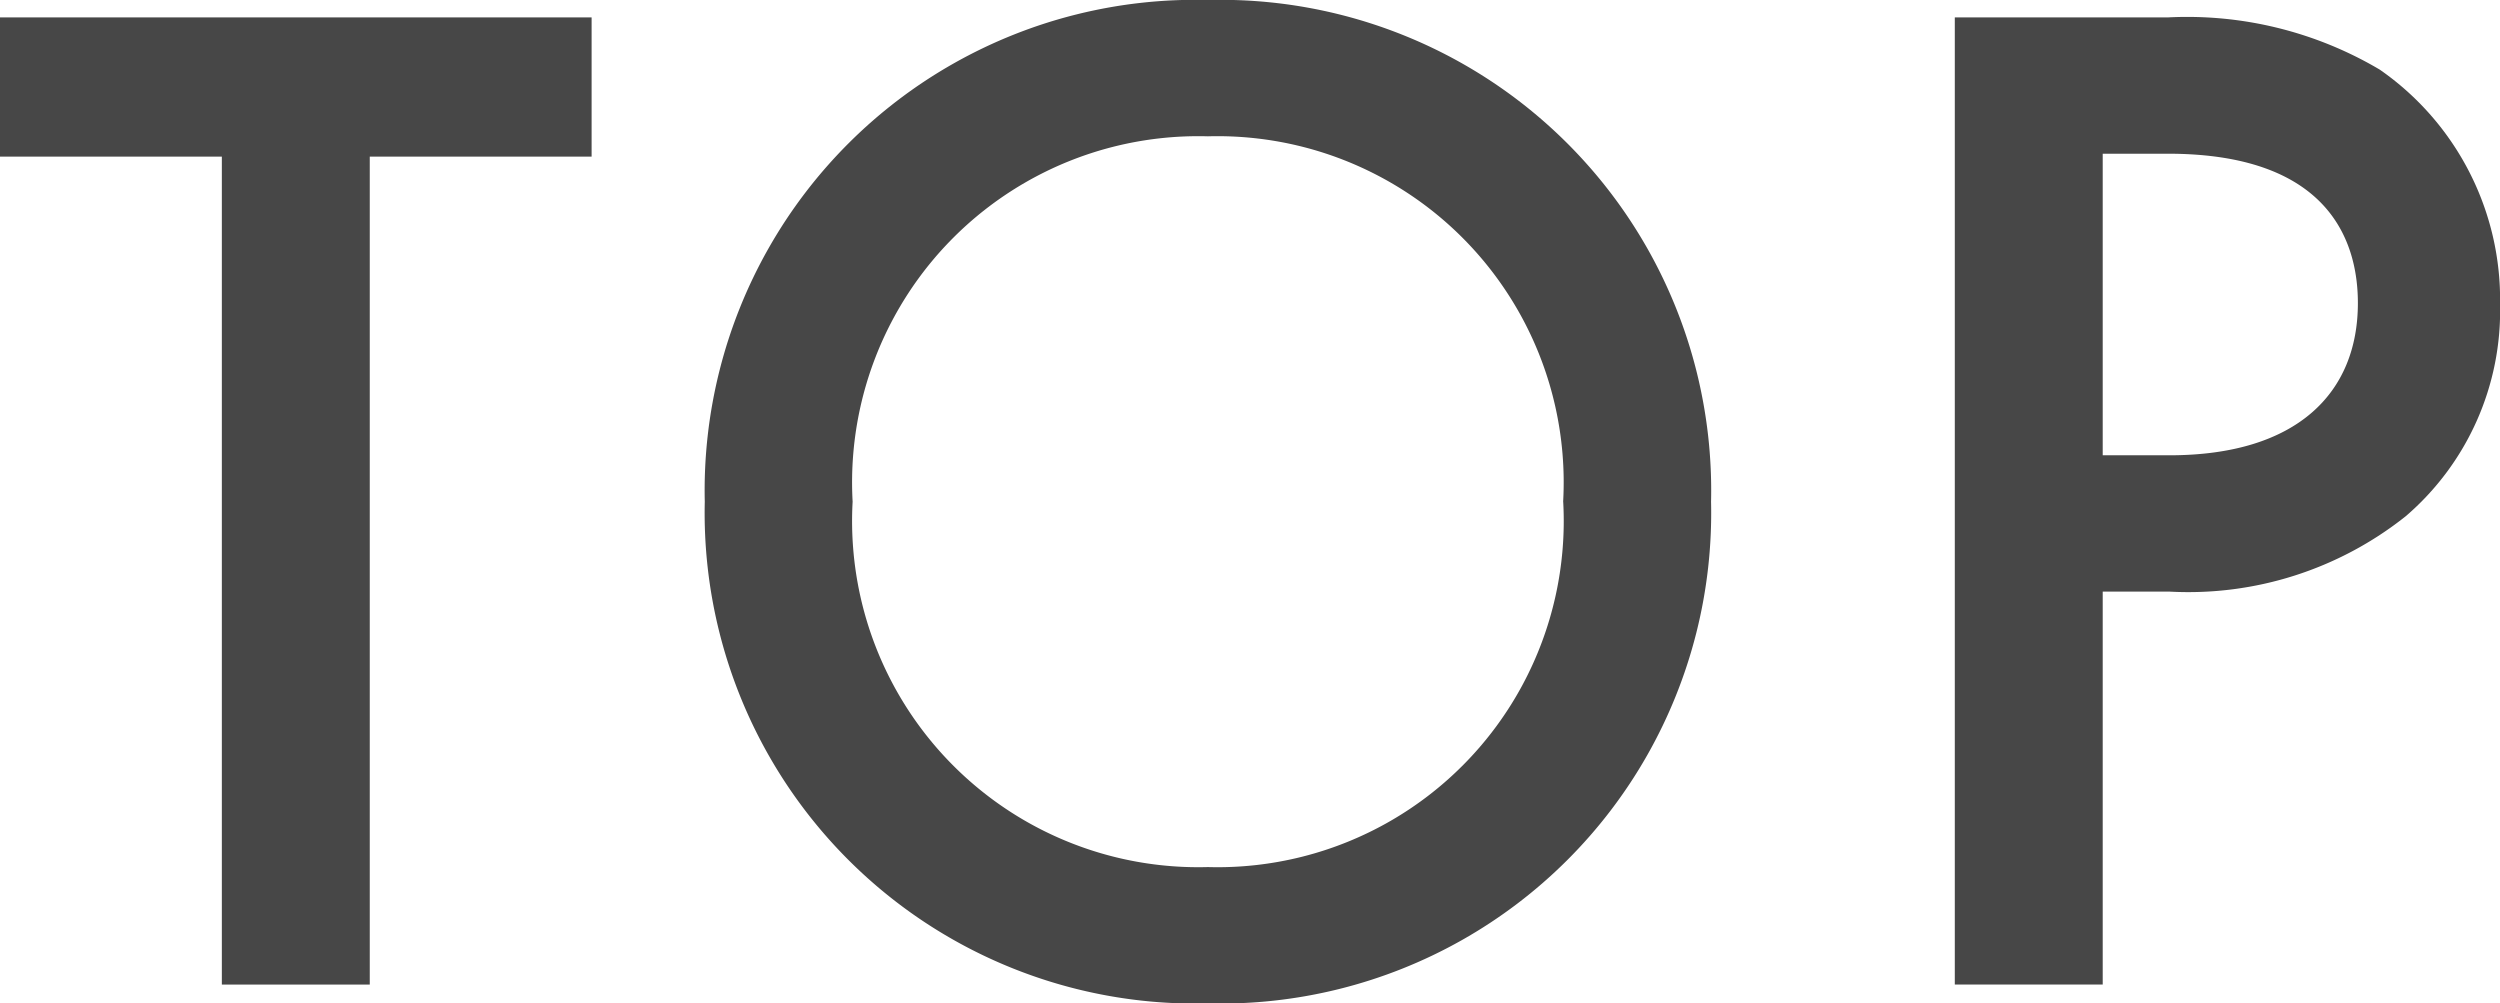 <svg xmlns="http://www.w3.org/2000/svg" viewBox="0 0 43.961 17.644"><defs><style>.cls-1{fill:#474747;}</style></defs><g id="レイヤー_2" data-name="レイヤー 2"><g id="navi"><path class="cls-1" d="M6.502,2.754v14.559H3.901V2.754H0V.306H10.403V2.754Z"/><path class="cls-1" d="M30.088,8.822a8.627,8.627,0,0,1-8.848,8.822,8.627,8.627,0,0,1-8.847-8.822A8.627,8.627,0,0,1,21.241,0,8.627,8.627,0,0,1,30.088,8.822Zm-2.601,0a6.087,6.087,0,0,0-6.247-6.425,6.087,6.087,0,0,0-6.247,6.425,6.087,6.087,0,0,0,6.247,6.425A6.087,6.087,0,0,0,27.488,8.822Z"/><path class="cls-1" d="M38.123.306a6.647,6.647,0,0,1,3.723.918,4.923,4.923,0,0,1,2.116,4.131A4.763,4.763,0,0,1,42.304,9.077,6.14,6.14,0,0,1,38.148,10.403H36.975v6.91H34.374V.306ZM36.975,8.006H38.148c2.244,0,3.314-1.096,3.314-2.677,0-.943-.382-2.626-3.34-2.626H36.975Z"/></g></g></svg>